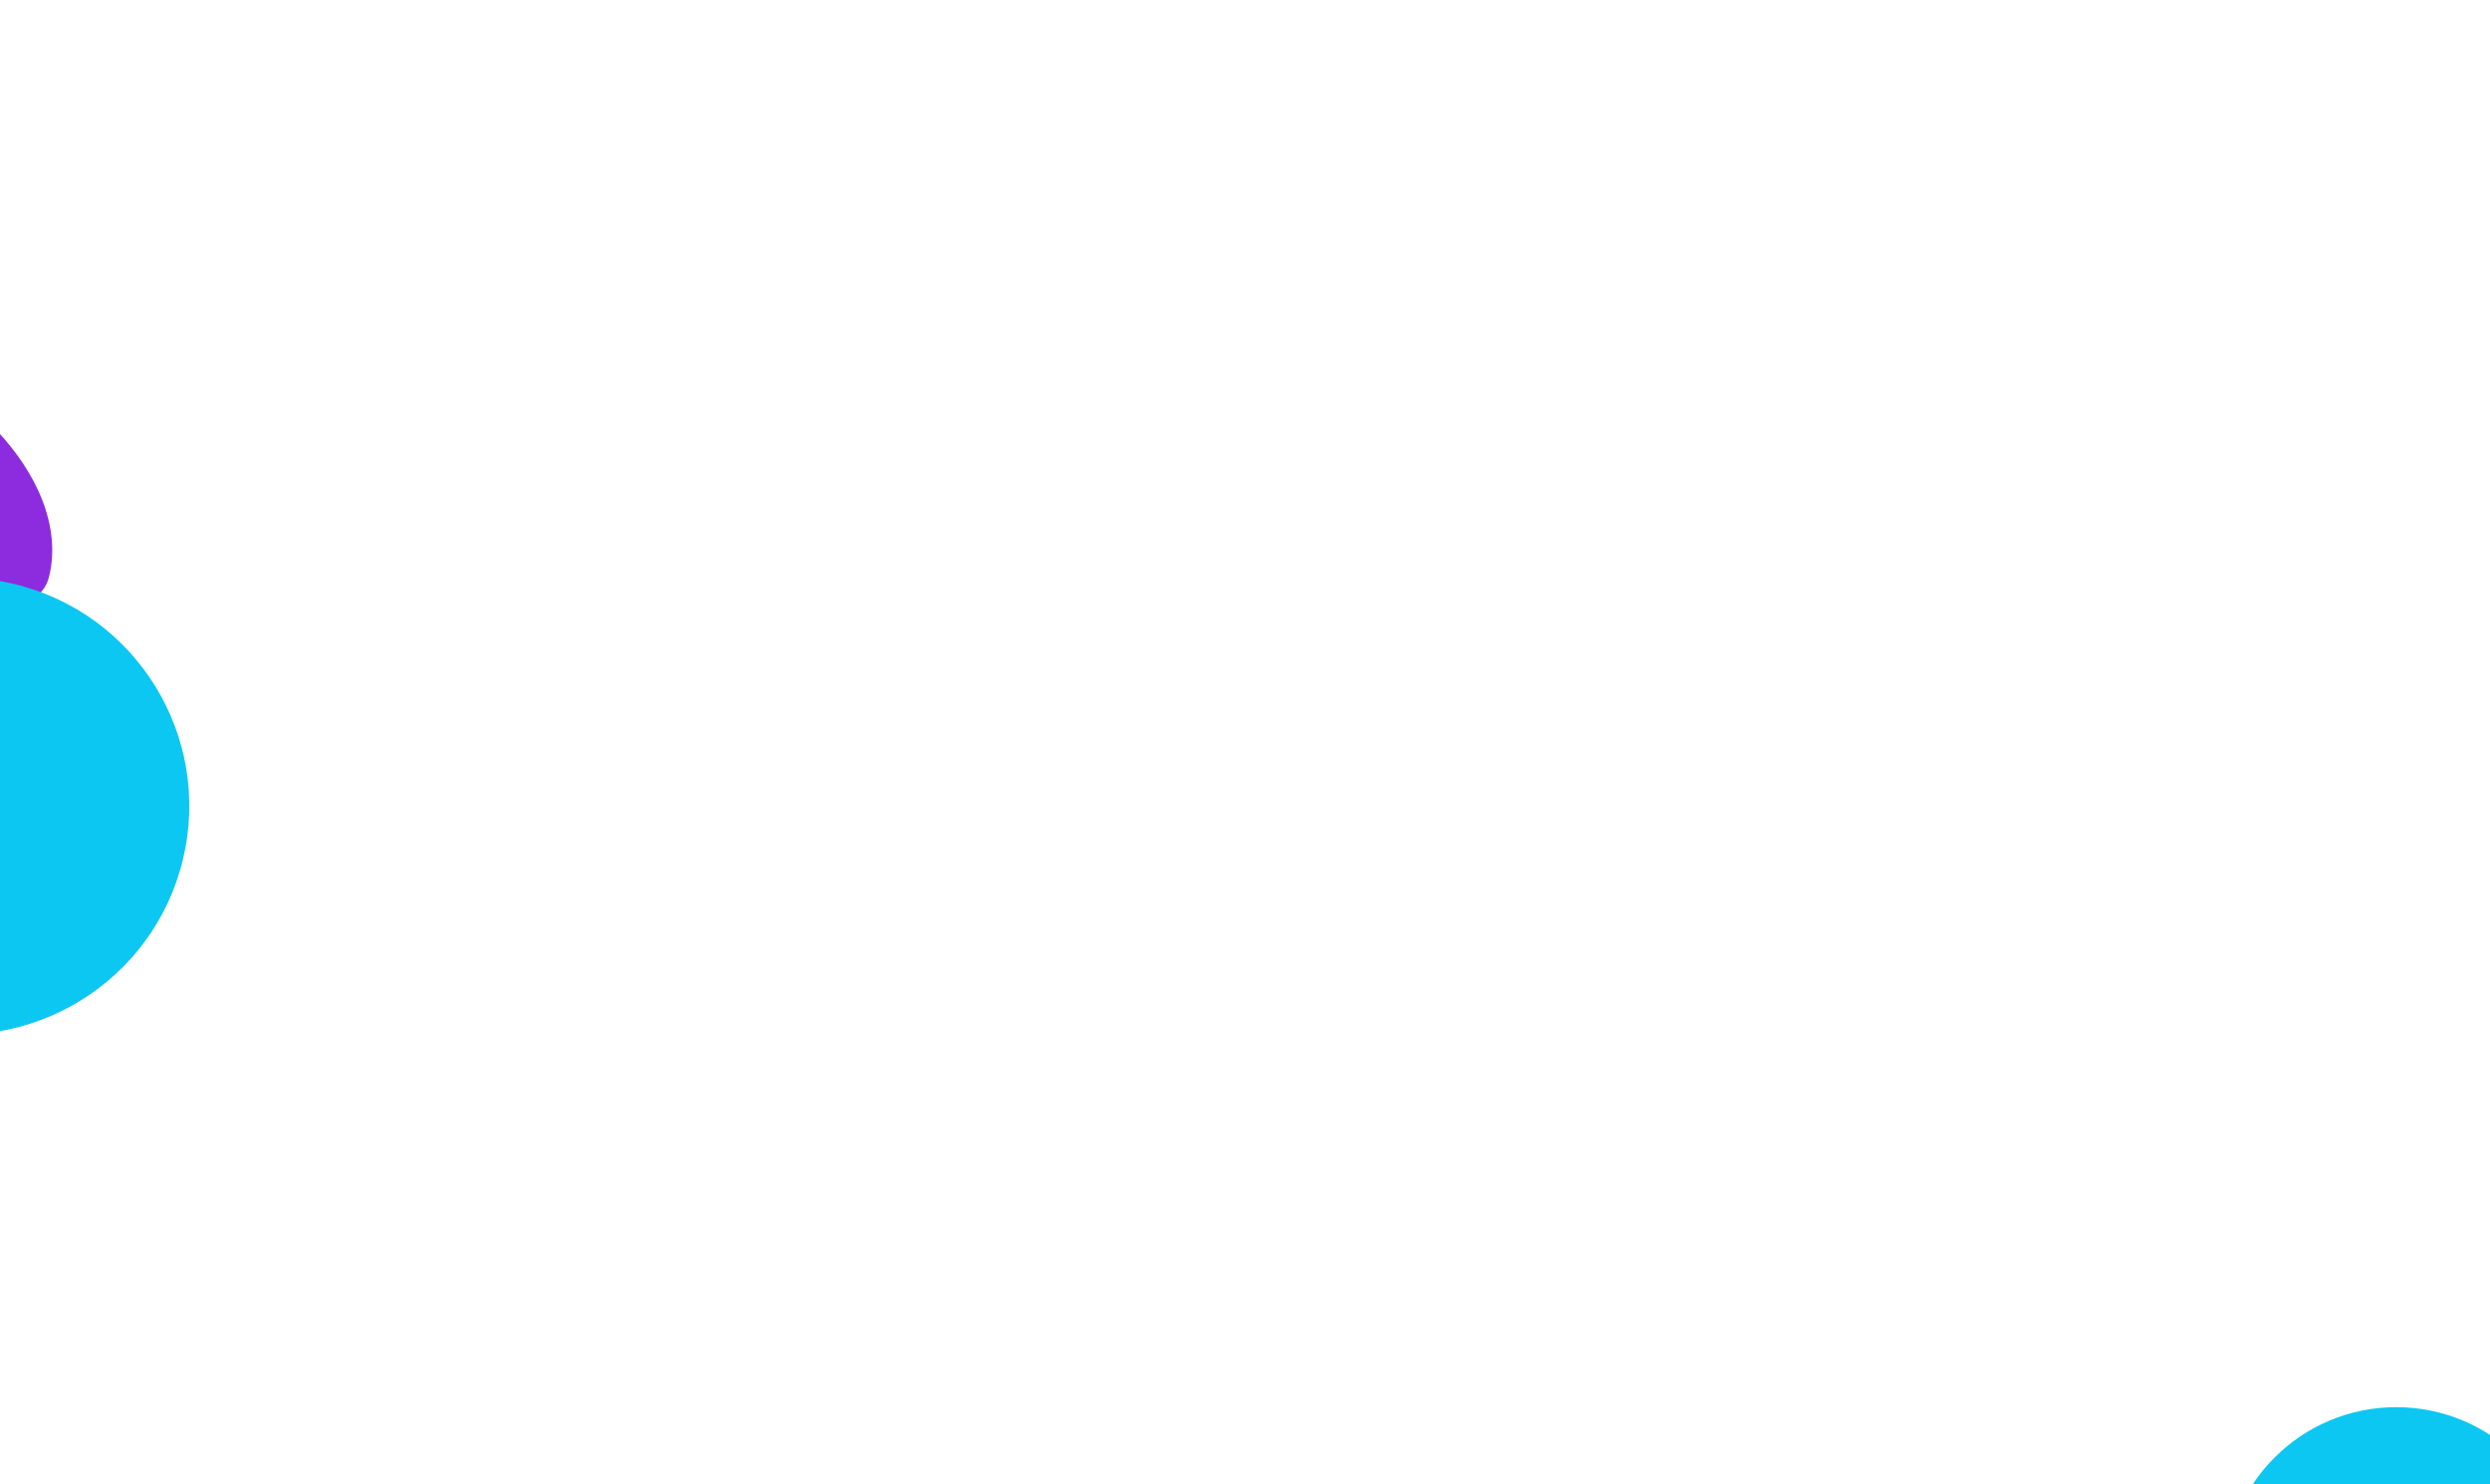<svg width="1728" height="1030" viewBox="0 0 1728 1030" fill="none" xmlns="http://www.w3.org/2000/svg">
<g filter="url(#filter0_f_2019_1736)">
<path d="M1625.74 1195.15C1625.74 1245.06 1585.28 1285.52 1535.37 1285.52C1485.46 1285.52 1445 1245.06 1445 1195.15C1445 1172.4 1453.41 1146.45 1467.28 1124.94C1483.85 1099.25 1508.21 1079.89 1535.37 1079.89C1562.08 1079.89 1555.21 1125.1 1571.75 1150.14C1586.13 1171.9 1625.74 1171.94 1625.74 1195.15Z" fill="#8D2CDE"/>
</g>
<g filter="url(#filter1_f_2019_1736)">
<circle cx="1662.92" cy="1095.95" r="119.388" fill="#0CC7F1"/>
</g>
<g filter="url(#filter2_f_2019_1736)">
<path d="M-142.68 480.879C-207.099 465.394 -246.769 400.62 -231.285 336.2C-215.801 271.781 -151.026 232.111 -86.606 247.595C-57.246 254.652 -26.355 273.552 -2.894 298.133C25.121 327.484 42.543 364.934 34.116 399.993C25.831 434.462 -30.388 411.573 -67.841 425.158C-100.386 436.962 -112.728 488.078 -142.68 480.879Z" fill="#8D2CDE"/>
</g>
<g filter="url(#filter3_f_2019_1736)">
<circle cx="-27.144" cy="559.412" r="158.482" transform="rotate(103.516 -27.144 559.412)" fill="#0CC7F1"/>
</g>
<defs>
<filter id="filter0_f_2019_1736" x="1245" y="879.895" width="580.743" height="605.627" filterUnits="userSpaceOnUse" color-interpolation-filters="sRGB">
<feFlood flood-opacity="0" result="BackgroundImageFix"/>
<feBlend mode="normal" in="SourceGraphic" in2="BackgroundImageFix" result="shape"/>
<feGaussianBlur stdDeviation="100" result="effect1_foregroundBlur_2019_1736"/>
</filter>
<filter id="filter1_f_2019_1736" x="1243.54" y="676.559" width="838.775" height="838.775" filterUnits="userSpaceOnUse" color-interpolation-filters="sRGB">
<feFlood flood-opacity="0" result="BackgroundImageFix"/>
<feBlend mode="normal" in="SourceGraphic" in2="BackgroundImageFix" result="shape"/>
<feGaussianBlur stdDeviation="150" result="effect1_foregroundBlur_2019_1736"/>
</filter>
<filter id="filter2_f_2019_1736" x="-434.635" y="44.245" width="670.883" height="637.325" filterUnits="userSpaceOnUse" color-interpolation-filters="sRGB">
<feFlood flood-opacity="0" result="BackgroundImageFix"/>
<feBlend mode="normal" in="SourceGraphic" in2="BackgroundImageFix" result="shape"/>
<feGaussianBlur stdDeviation="100" result="effect1_foregroundBlur_2019_1736"/>
</filter>
<filter id="filter3_f_2019_1736" x="-585.663" y="0.895" width="1117.04" height="1117.04" filterUnits="userSpaceOnUse" color-interpolation-filters="sRGB">
<feFlood flood-opacity="0" result="BackgroundImageFix"/>
<feBlend mode="normal" in="SourceGraphic" in2="BackgroundImageFix" result="shape"/>
<feGaussianBlur stdDeviation="200" result="effect1_foregroundBlur_2019_1736"/>
</filter>
</defs>
</svg>
